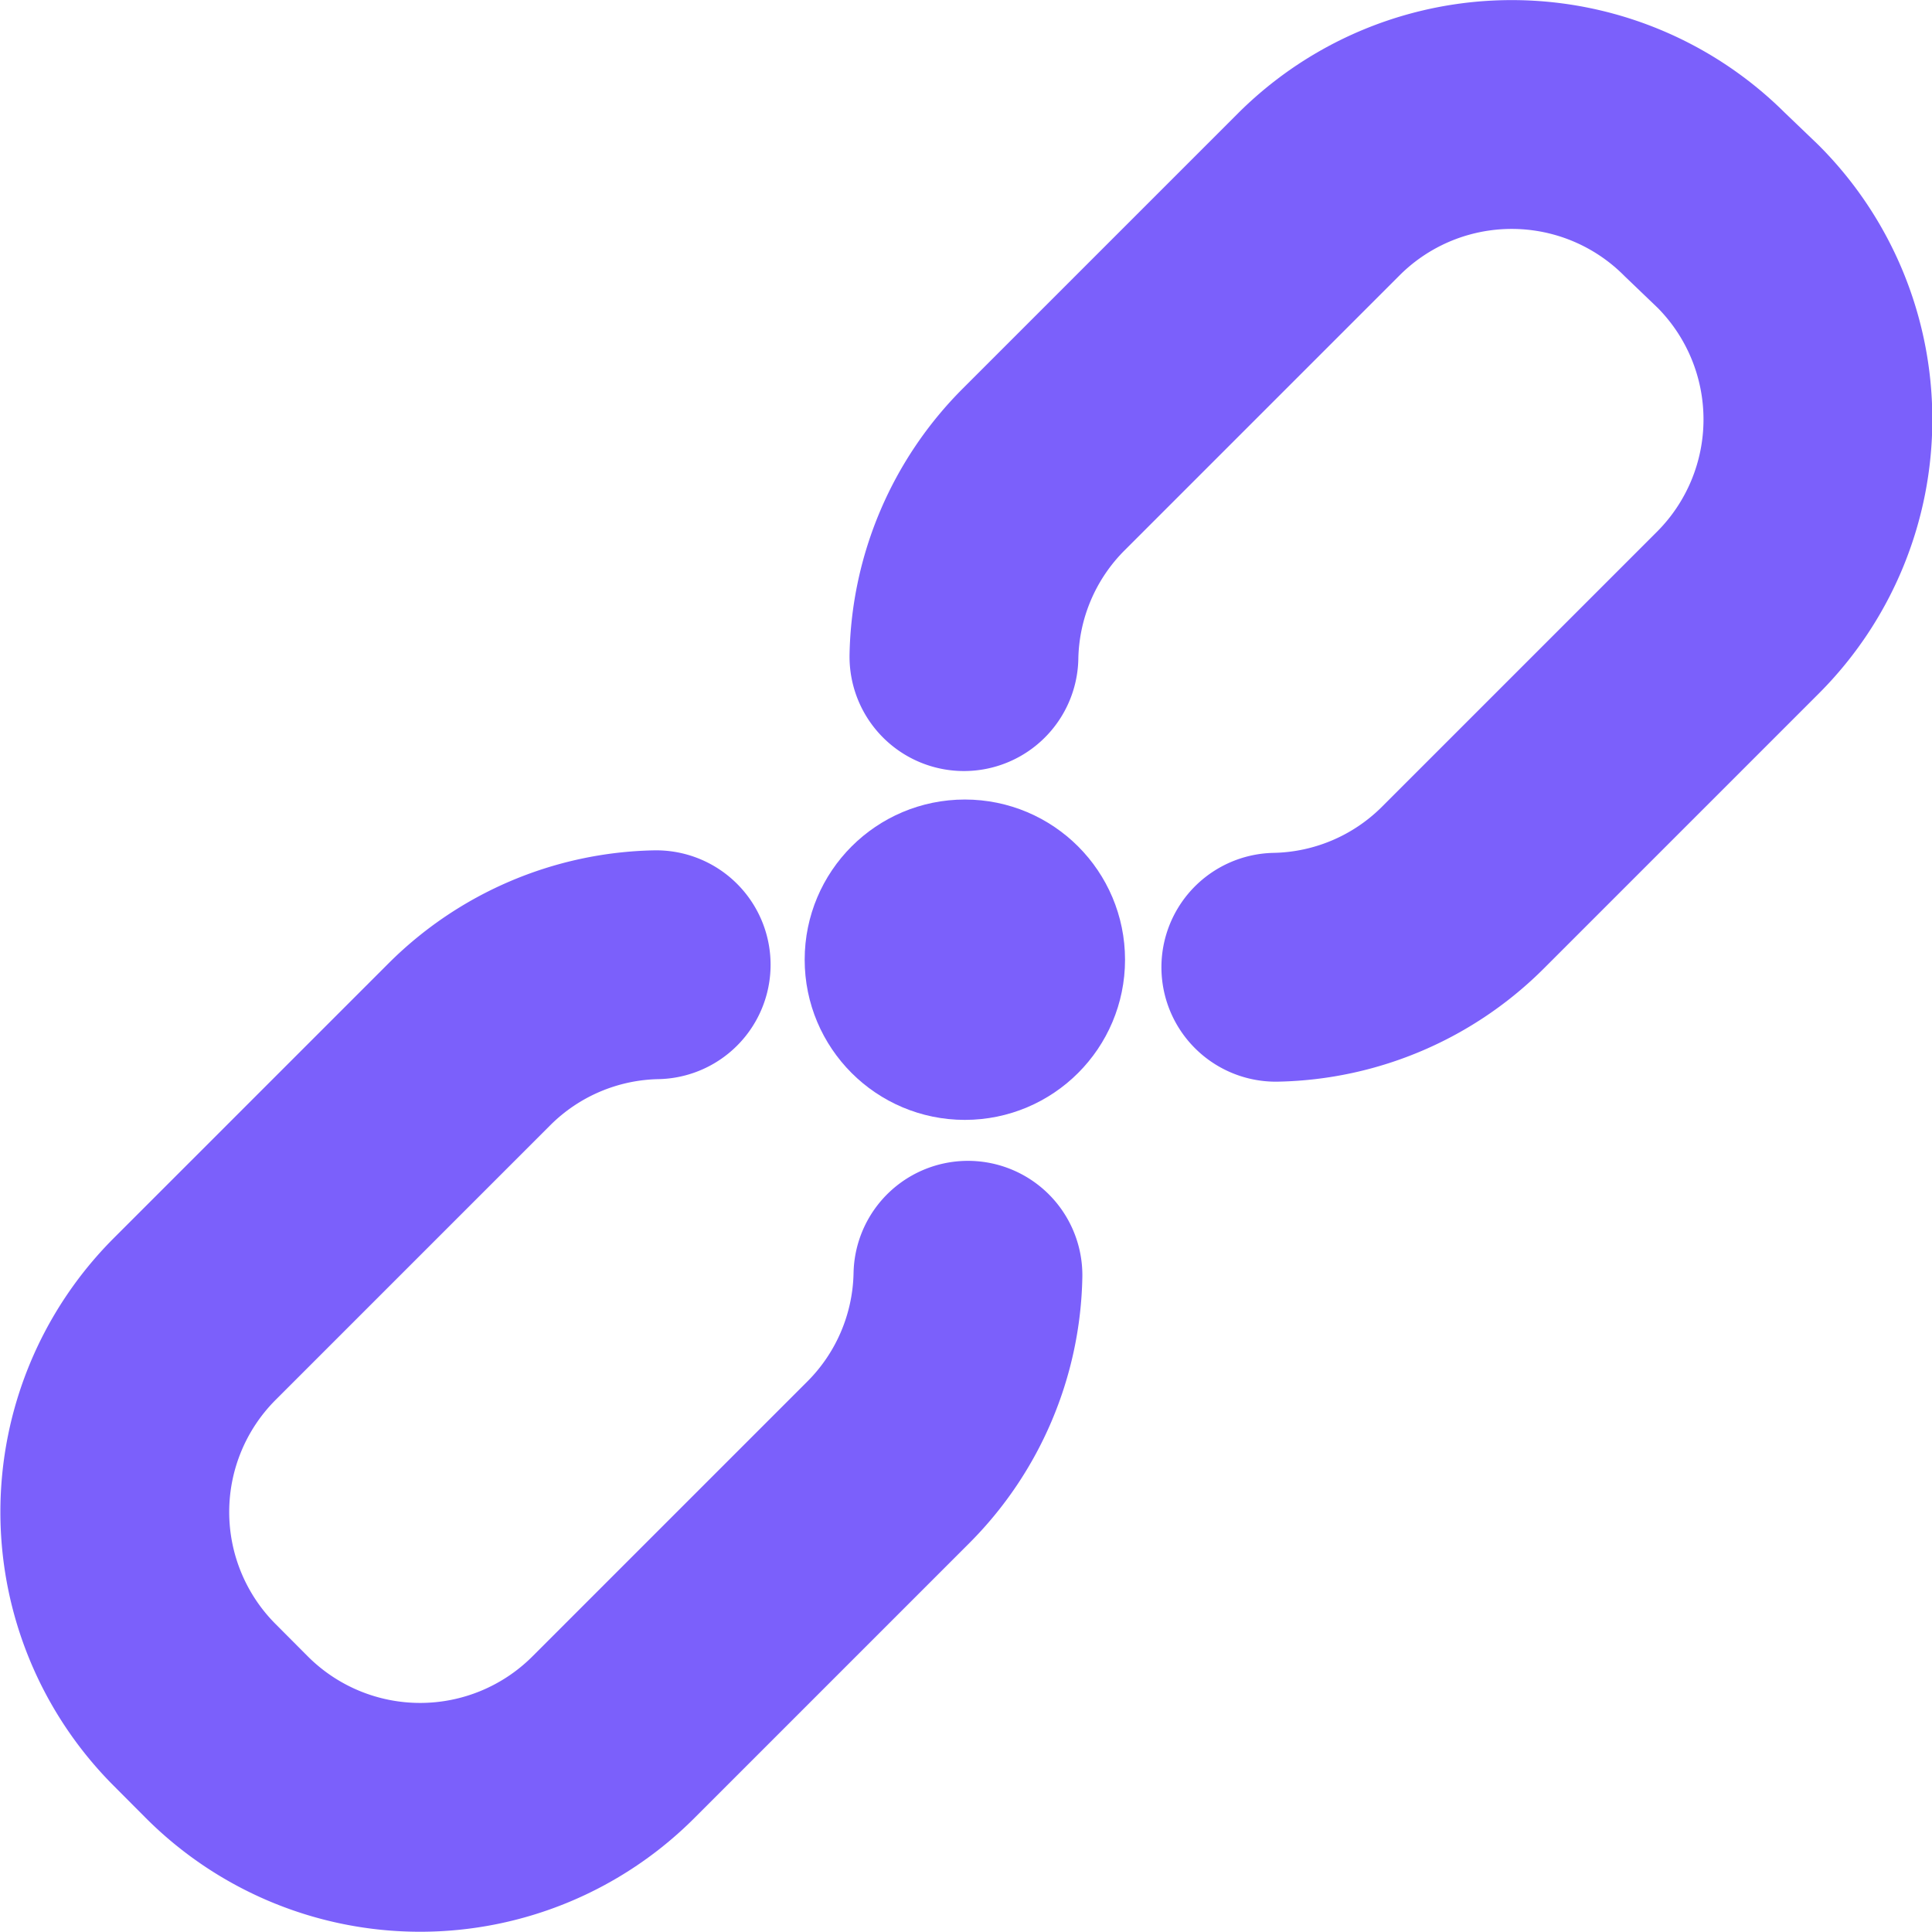 <svg xmlns="http://www.w3.org/2000/svg" viewBox="0 0 168.86 168.86" width="80" height="80"><path d="M57.35,84.32A23.78,23.78,0,0,0,41,91.3l-24,24A23.86,23.86,0,0,0,17,149l2.84,2.85a23.88,23.88,0,0,0,33.76,0l24-24a23.78,23.78,0,0,0,7-16.39" style="fill:none;stroke:#7b60fb;stroke-linecap:round;stroke-linejoin:round;stroke-width:20px"/><path d="M111.51,84.54a23.78,23.78,0,0,0,16.39-7l24-24a23.88,23.88,0,0,0,0-33.76L149,17a23.86,23.86,0,0,0-33.75,0l-24,24a23.78,23.78,0,0,0-7,16.39" style="fill:none;stroke:#7b60fb;stroke-linecap:round;stroke-linejoin:round;stroke-width:20px"/><circle cx="84.33" cy="83.88" r="9" style="fill:#7b60fb;stroke:#7b60fb;stroke-linecap:round;stroke-linejoin:round;stroke-width:10px"/></svg>